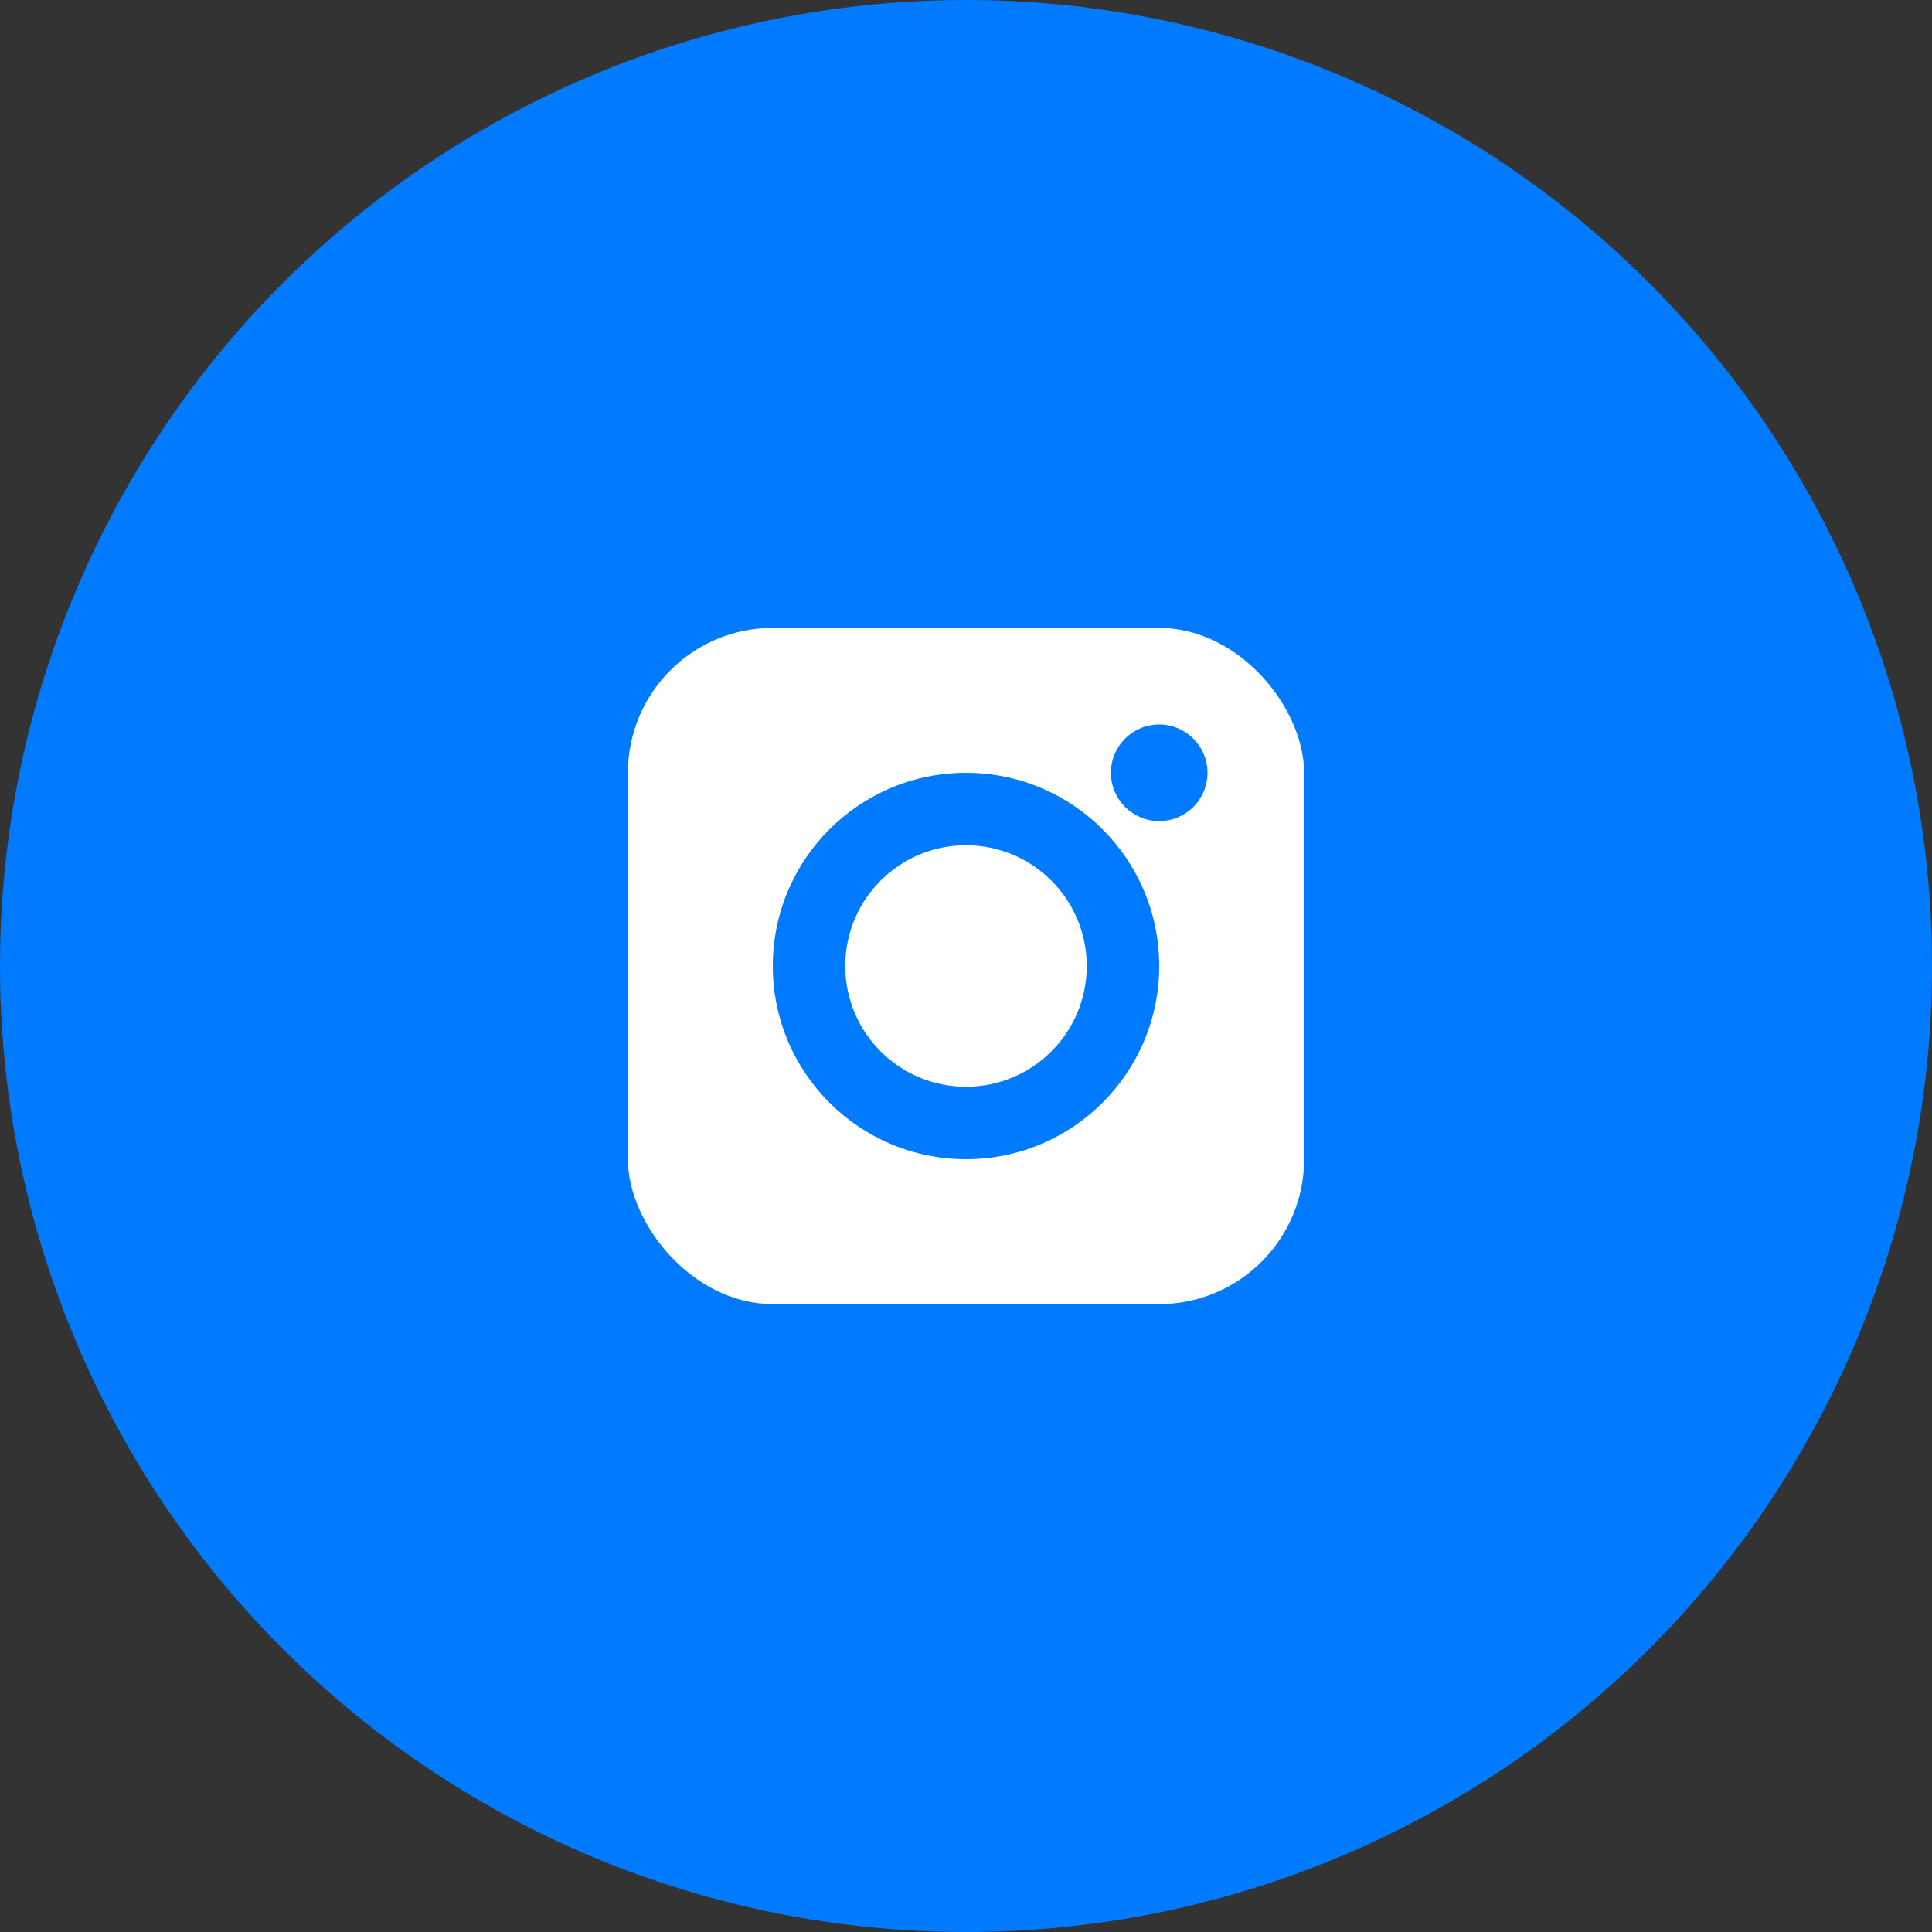 <svg width="40" height="40" viewBox="0 0 40 40" fill="none" xmlns="http://www.w3.org/2000/svg">
  <rect x="0" y="0" width="40" height="40" fill="#333333" stroke="none"/>
  <circle cx="20" cy="20" r="20" fill="#007bff"/>
  <rect x="13" y="13" width="14" height="14" rx="3" fill="#fff"/>
  <circle cx="20" cy="20" r="4" fill="#007bff"/>
  <circle cx="20" cy="20" r="2.5" fill="#fff"/>
  <circle cx="24" cy="16" r="1" fill="#007bff"/>
</svg>